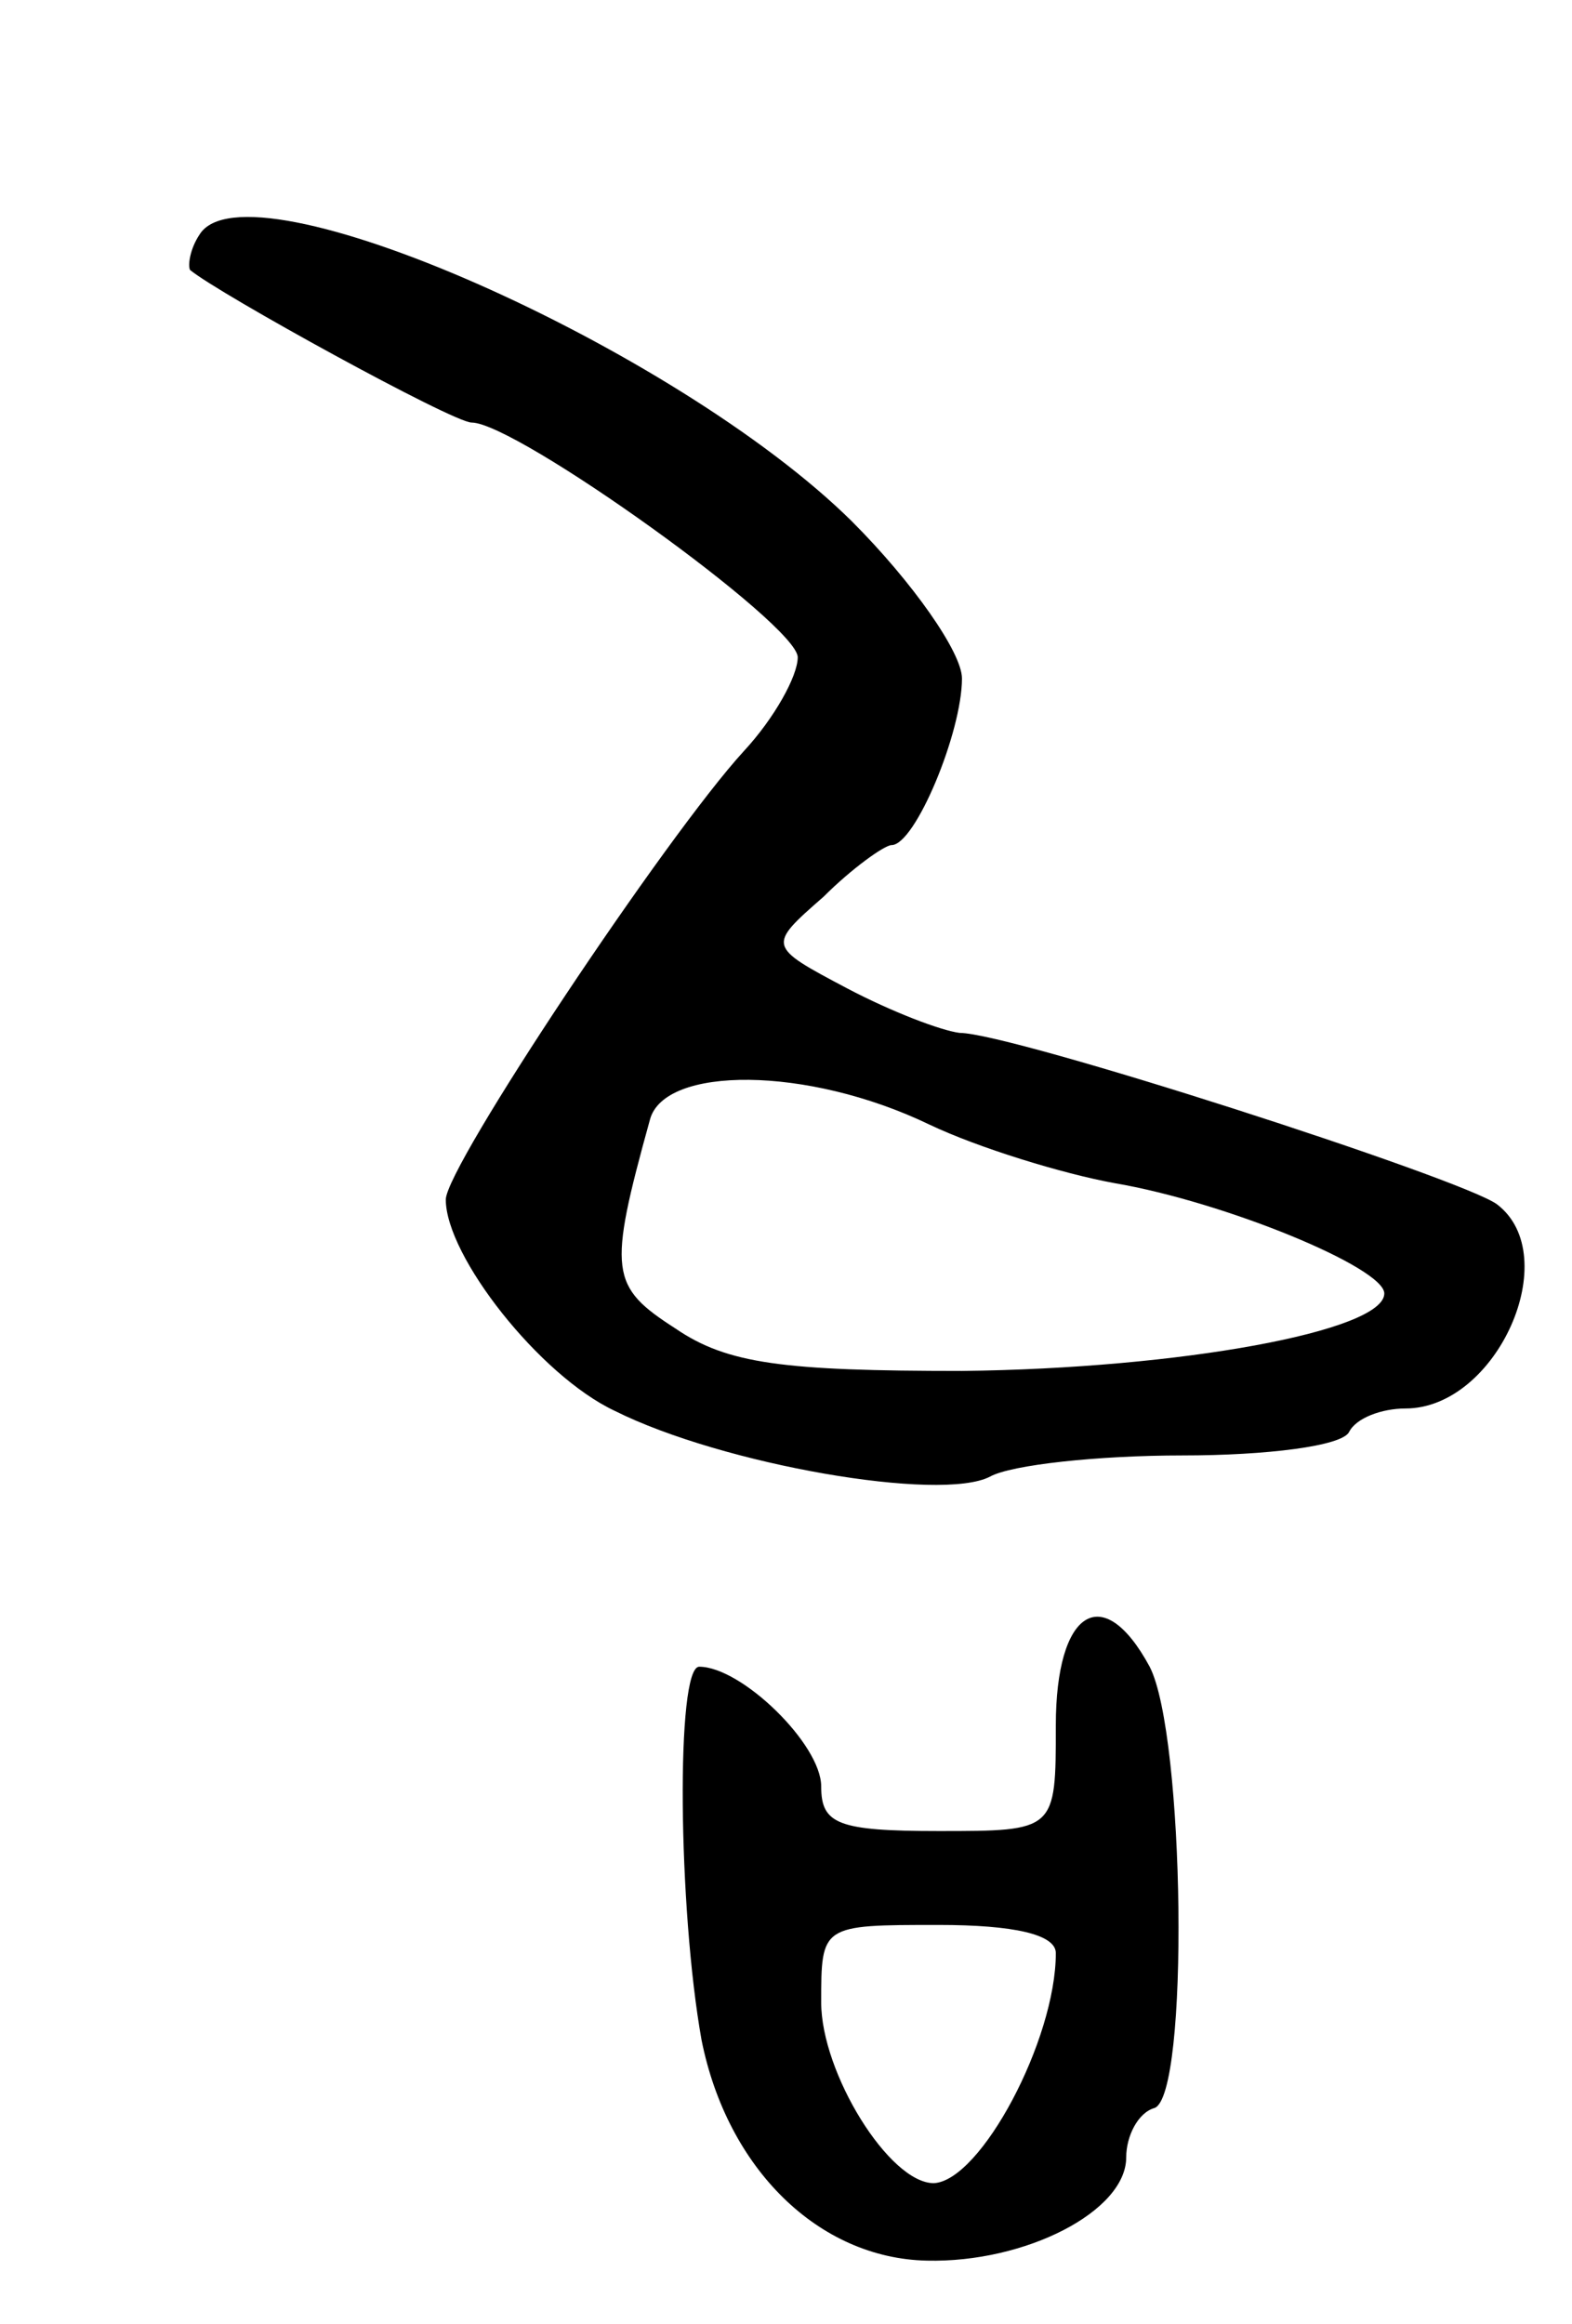 <svg version="1.0" xmlns="http://www.w3.org/2000/svg" width="67" height="99" viewBox="0 0 67 99" ><g transform="translate(0,99) scale(0.1,-0.1)" ><path d="M85 890 c-4 -6 -5 -13 -4 -15 12 -10 112 -65 120 -65 19 0 139 -86 139 -100 0 -8 -10 -26 -23 -40 -33 -36 -127 -177 -127 -191 0 -24 40 -75 72 -90 46 -23 139 -39 160 -28 9 5 46 9 82 9 36 0 68 4 71 10 3 6 14 10 24 10 39 0 68 65 39 87 -15 11 -207 73 -229 73 -8 1 -29 9 -48 19 -34 18 -34 18 -10 39 12 12 26 22 29 22 10 0 30 48 30 71 0 11 -21 41 -47 67 -75 74 -258 155 -278 122z m311 -379 c21 -10 57 -21 79 -25 47 -8 115 -36 115 -47 0 -16 -87 -32 -180 -33 -76 0 -100 3 -122 18 -28 18 -29 24 -11 89 6 23 67 23 119 -2z"/><path d="M450 255 c0 -45 0 -45 -50 -45 -43 0 -50 3 -50 19 0 18 -34 51 -52 51 -10 0 -9 -103 1 -159 11 -55 50 -93 96 -94 42 -1 85 21 85 44 0 9 5 19 12 21 15 5 13 159 -2 188 -20 37 -40 24 -40 -25z m0 -97 c0 -37 -32 -97 -52 -98 -19 0 -48 47 -48 77 0 33 0 33 50 33 32 0 50 -4 50 -12z"/></g></svg> 
